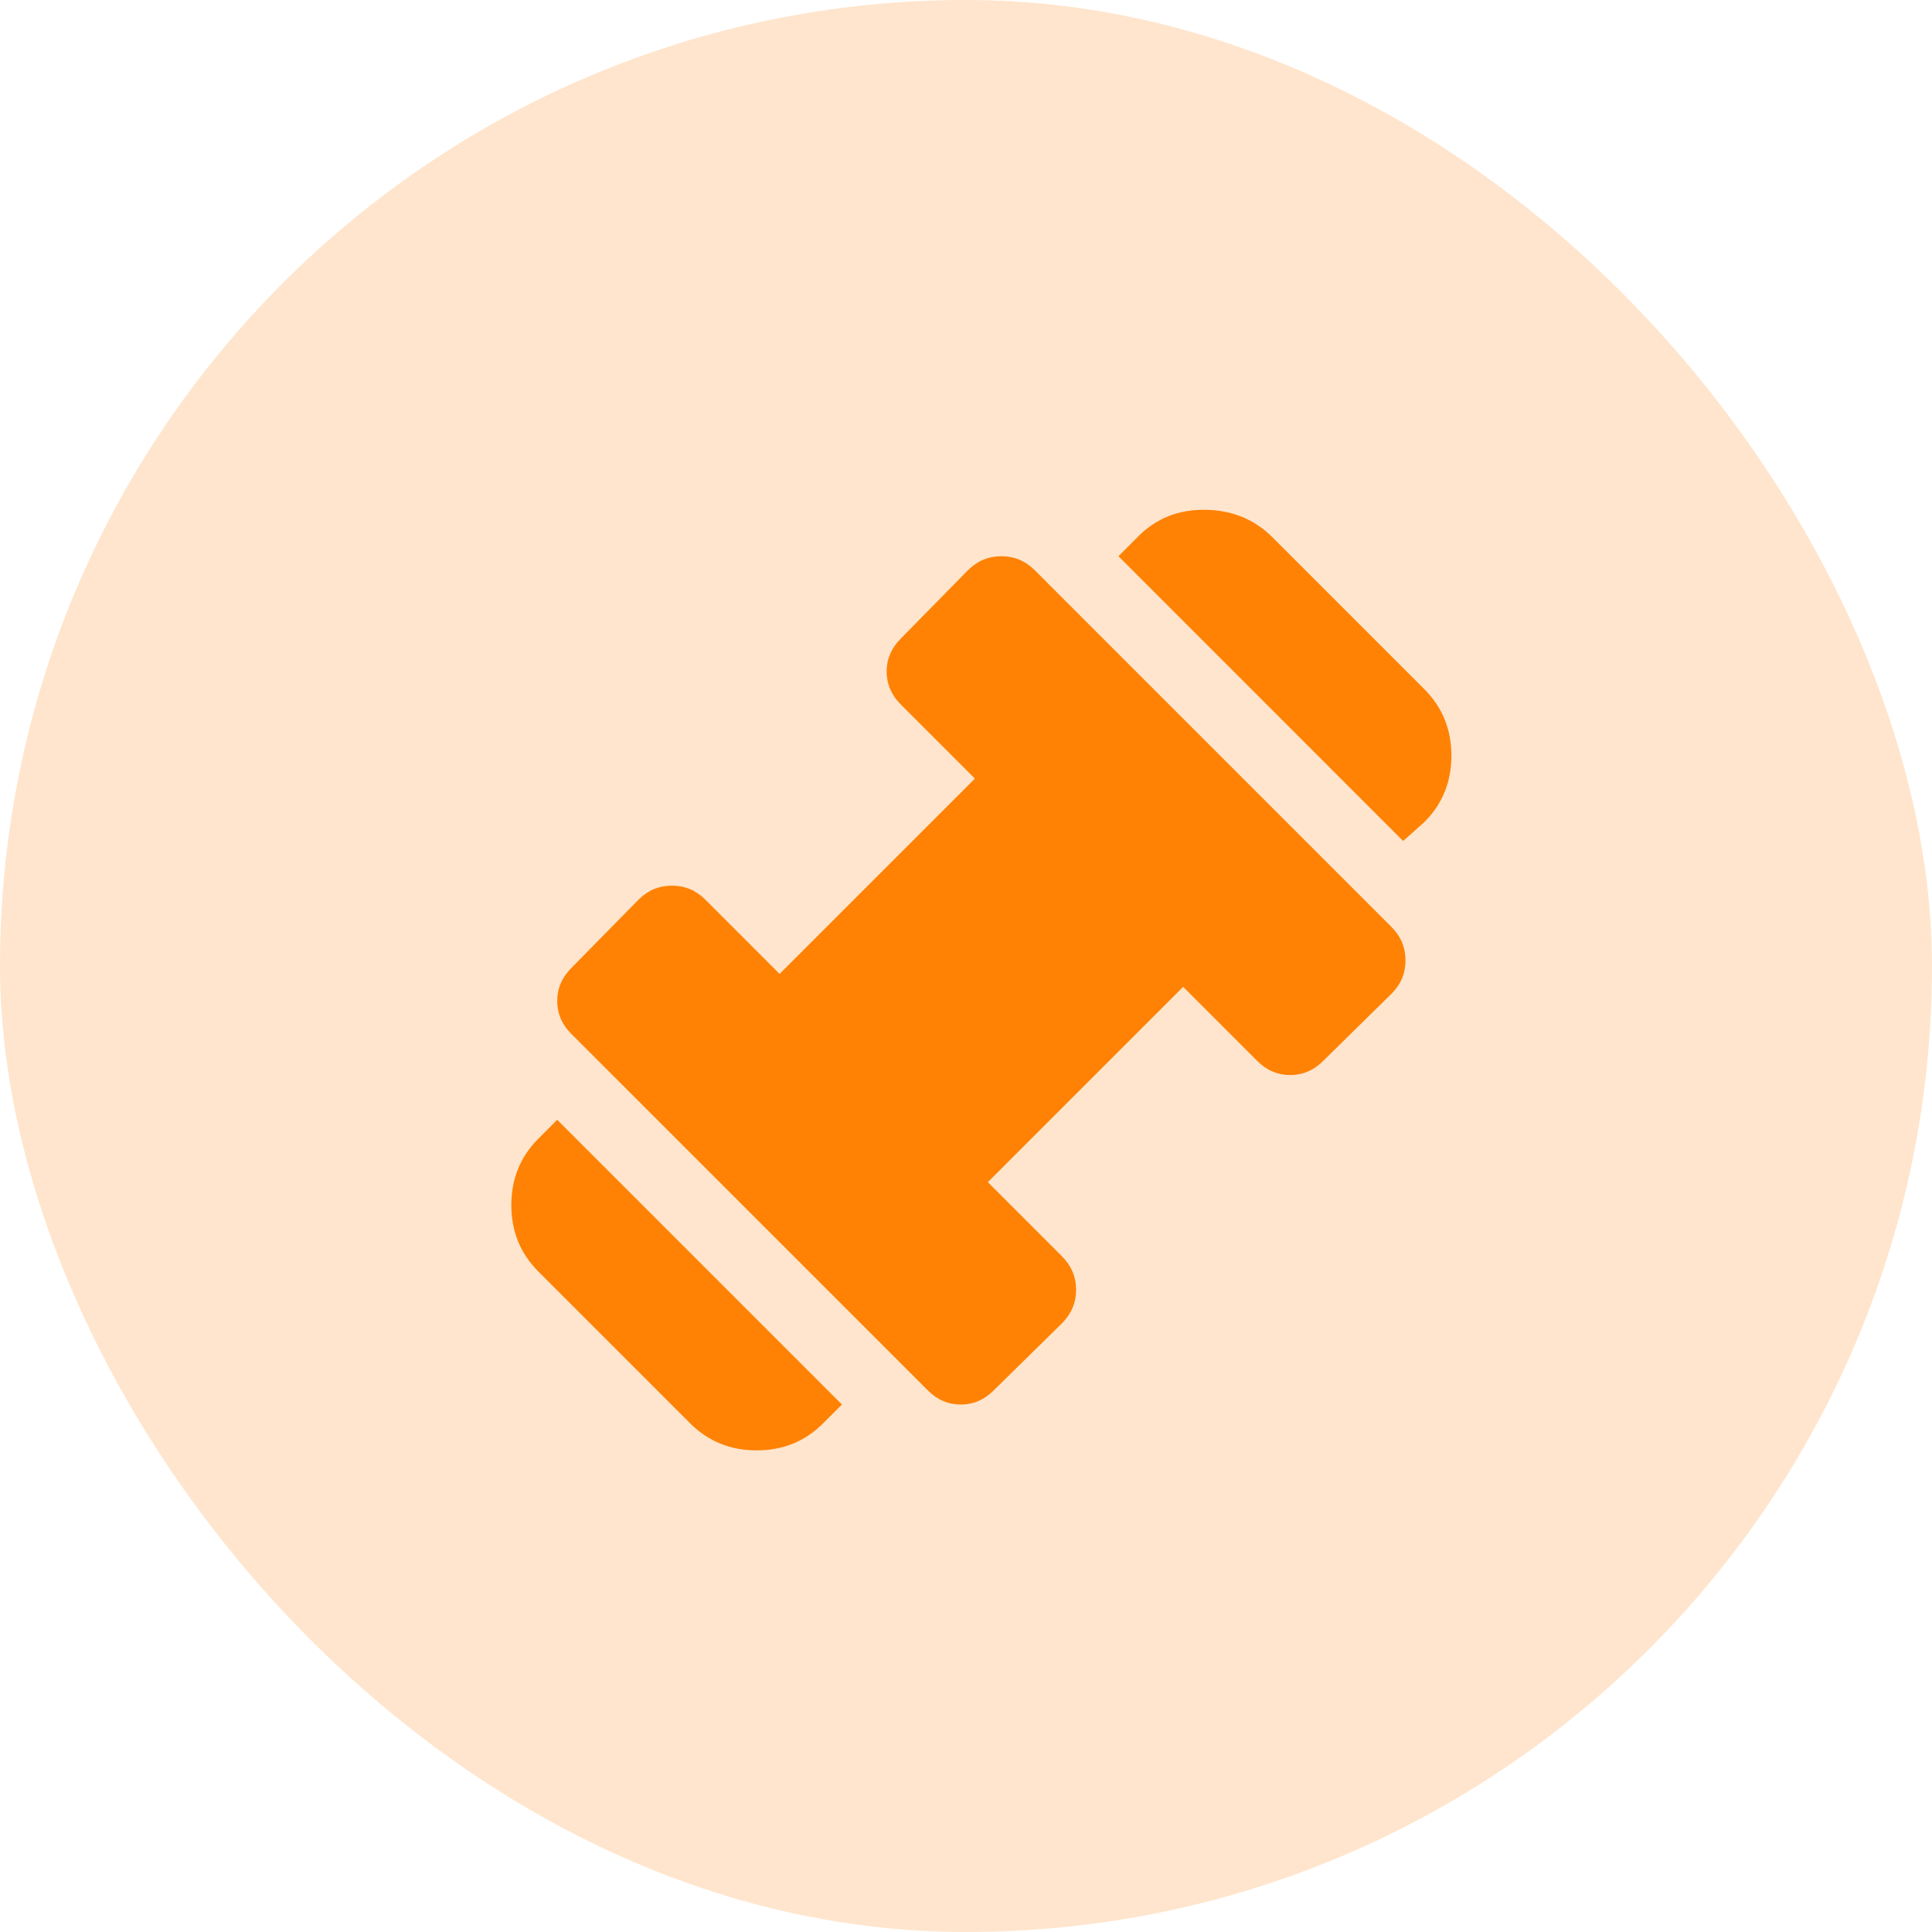 <svg width="53" height="53" viewBox="0 0 53 53" fill="none" xmlns="http://www.w3.org/2000/svg">
<rect width="53" height="53" rx="26.5" fill="#FFE5CD"/>
<path d="M38.492 23.07L30.682 15.259L31.23 14.71C31.725 14.215 32.338 13.974 33.07 13.985C33.802 13.996 34.415 14.248 34.91 14.743L39.073 18.906C39.568 19.401 39.816 20.009 39.816 20.73C39.816 21.452 39.568 22.059 39.073 22.553L38.492 23.07ZM22.58 39.046C22.085 39.541 21.478 39.788 20.758 39.788C20.037 39.788 19.429 39.541 18.933 39.046L14.77 34.883C14.275 34.388 14.027 33.78 14.027 33.06C14.027 32.339 14.275 31.731 14.77 31.235L15.286 30.719L23.097 38.53L22.58 39.046ZM27.26 38.142C27.002 38.401 26.701 38.53 26.357 38.53C26.012 38.53 25.711 38.401 25.453 38.142L15.673 28.363C15.415 28.105 15.286 27.803 15.286 27.459C15.286 27.115 15.415 26.814 15.673 26.555L17.513 24.683C17.771 24.425 18.078 24.296 18.434 24.296C18.789 24.296 19.096 24.425 19.353 24.683L21.386 26.717L26.744 21.359L24.711 19.326C24.452 19.067 24.323 18.766 24.323 18.422C24.323 18.078 24.452 17.776 24.711 17.518L26.55 15.646C26.808 15.388 27.115 15.259 27.471 15.259C27.826 15.259 28.133 15.388 28.39 15.646L38.169 25.426C38.428 25.684 38.557 25.991 38.557 26.346C38.557 26.702 38.428 27.008 38.169 27.265L36.297 29.105C36.039 29.363 35.738 29.492 35.394 29.492C35.05 29.492 34.748 29.363 34.49 29.105L32.457 27.072L27.099 32.43L29.132 34.463C29.39 34.721 29.52 35.028 29.52 35.382C29.52 35.737 29.39 36.044 29.132 36.303L27.26 38.142Z" fill="#FF8204"/>
</svg>
